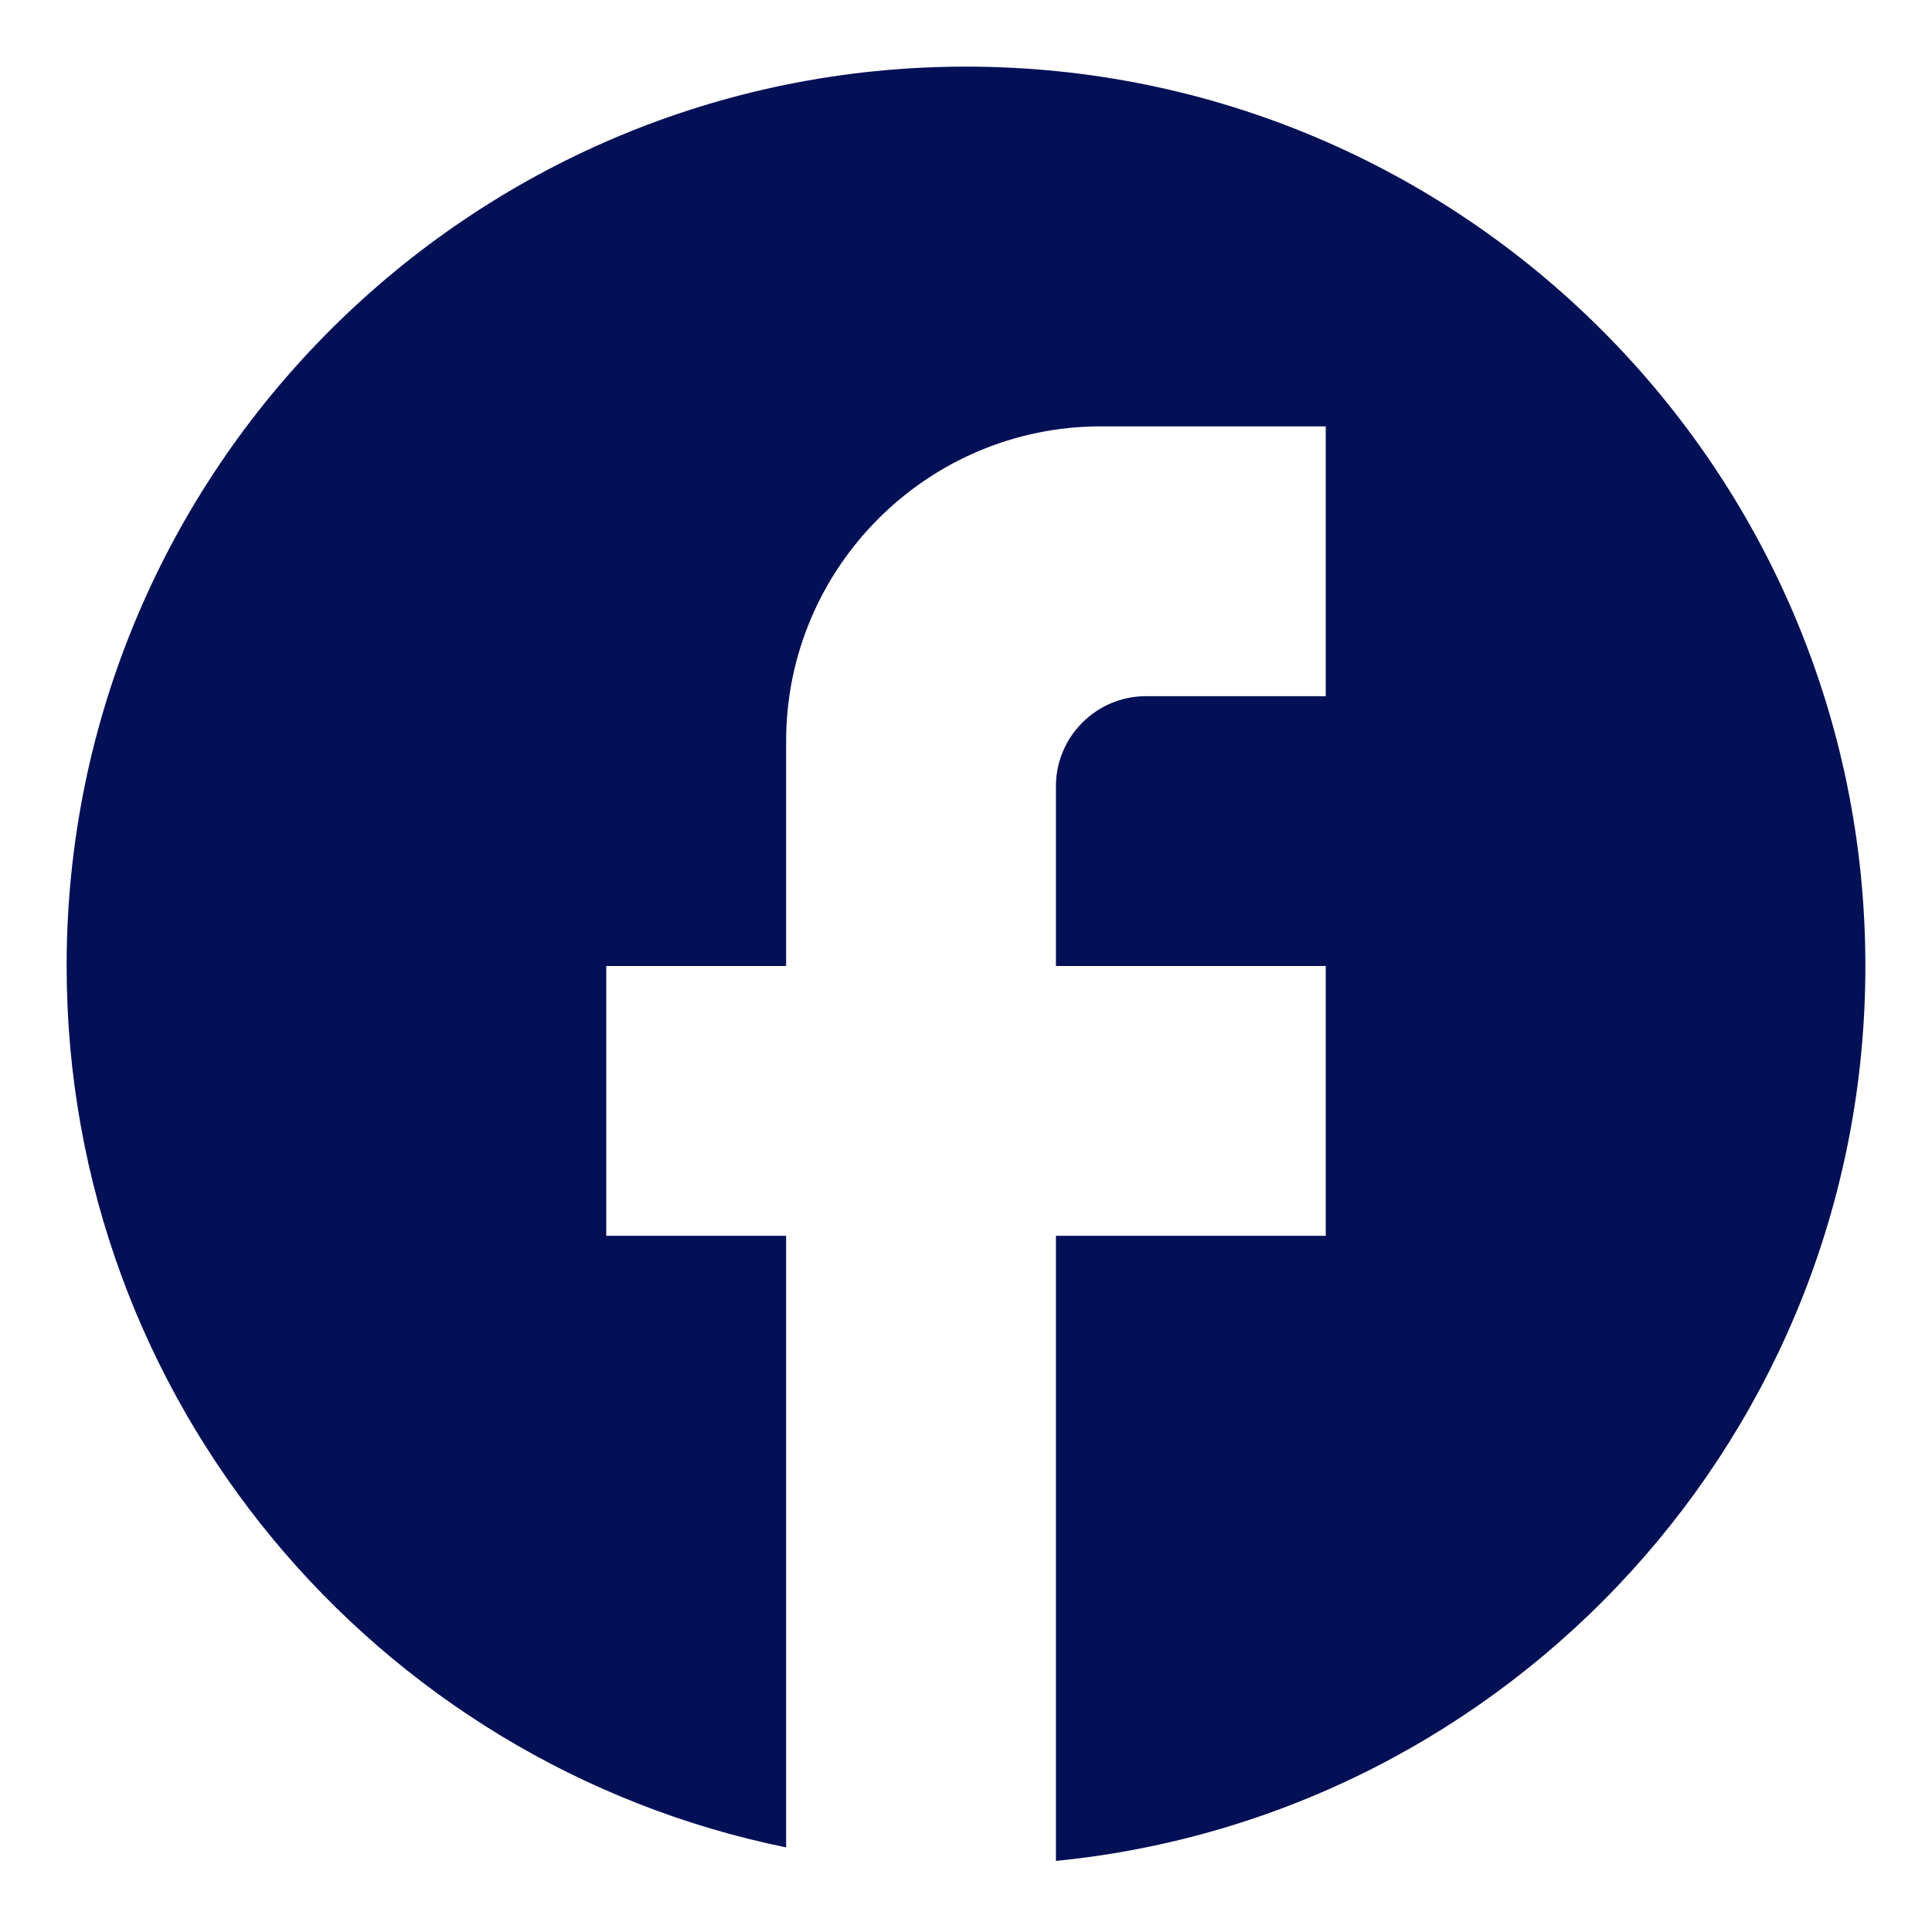 <svg width="29" height="29" viewBox="0 0 29 29" fill="none" xmlns="http://www.w3.org/2000/svg">
<path d="M28 14.5C28 7.048 21.952 1 14.5 1C7.048 1 1 7.048 1 14.5C1 21.034 5.644 26.474 11.8 27.73V18.55H9.1V14.5H11.8V11.125C11.8 8.52 13.919 6.4 16.525 6.4H19.9V10.45H17.2C16.457 10.45 15.85 11.057 15.85 11.8V14.5H19.9V18.55H15.85V27.933C22.668 27.258 28 21.506 28 14.5Z" fill="#031056"/>
</svg>
